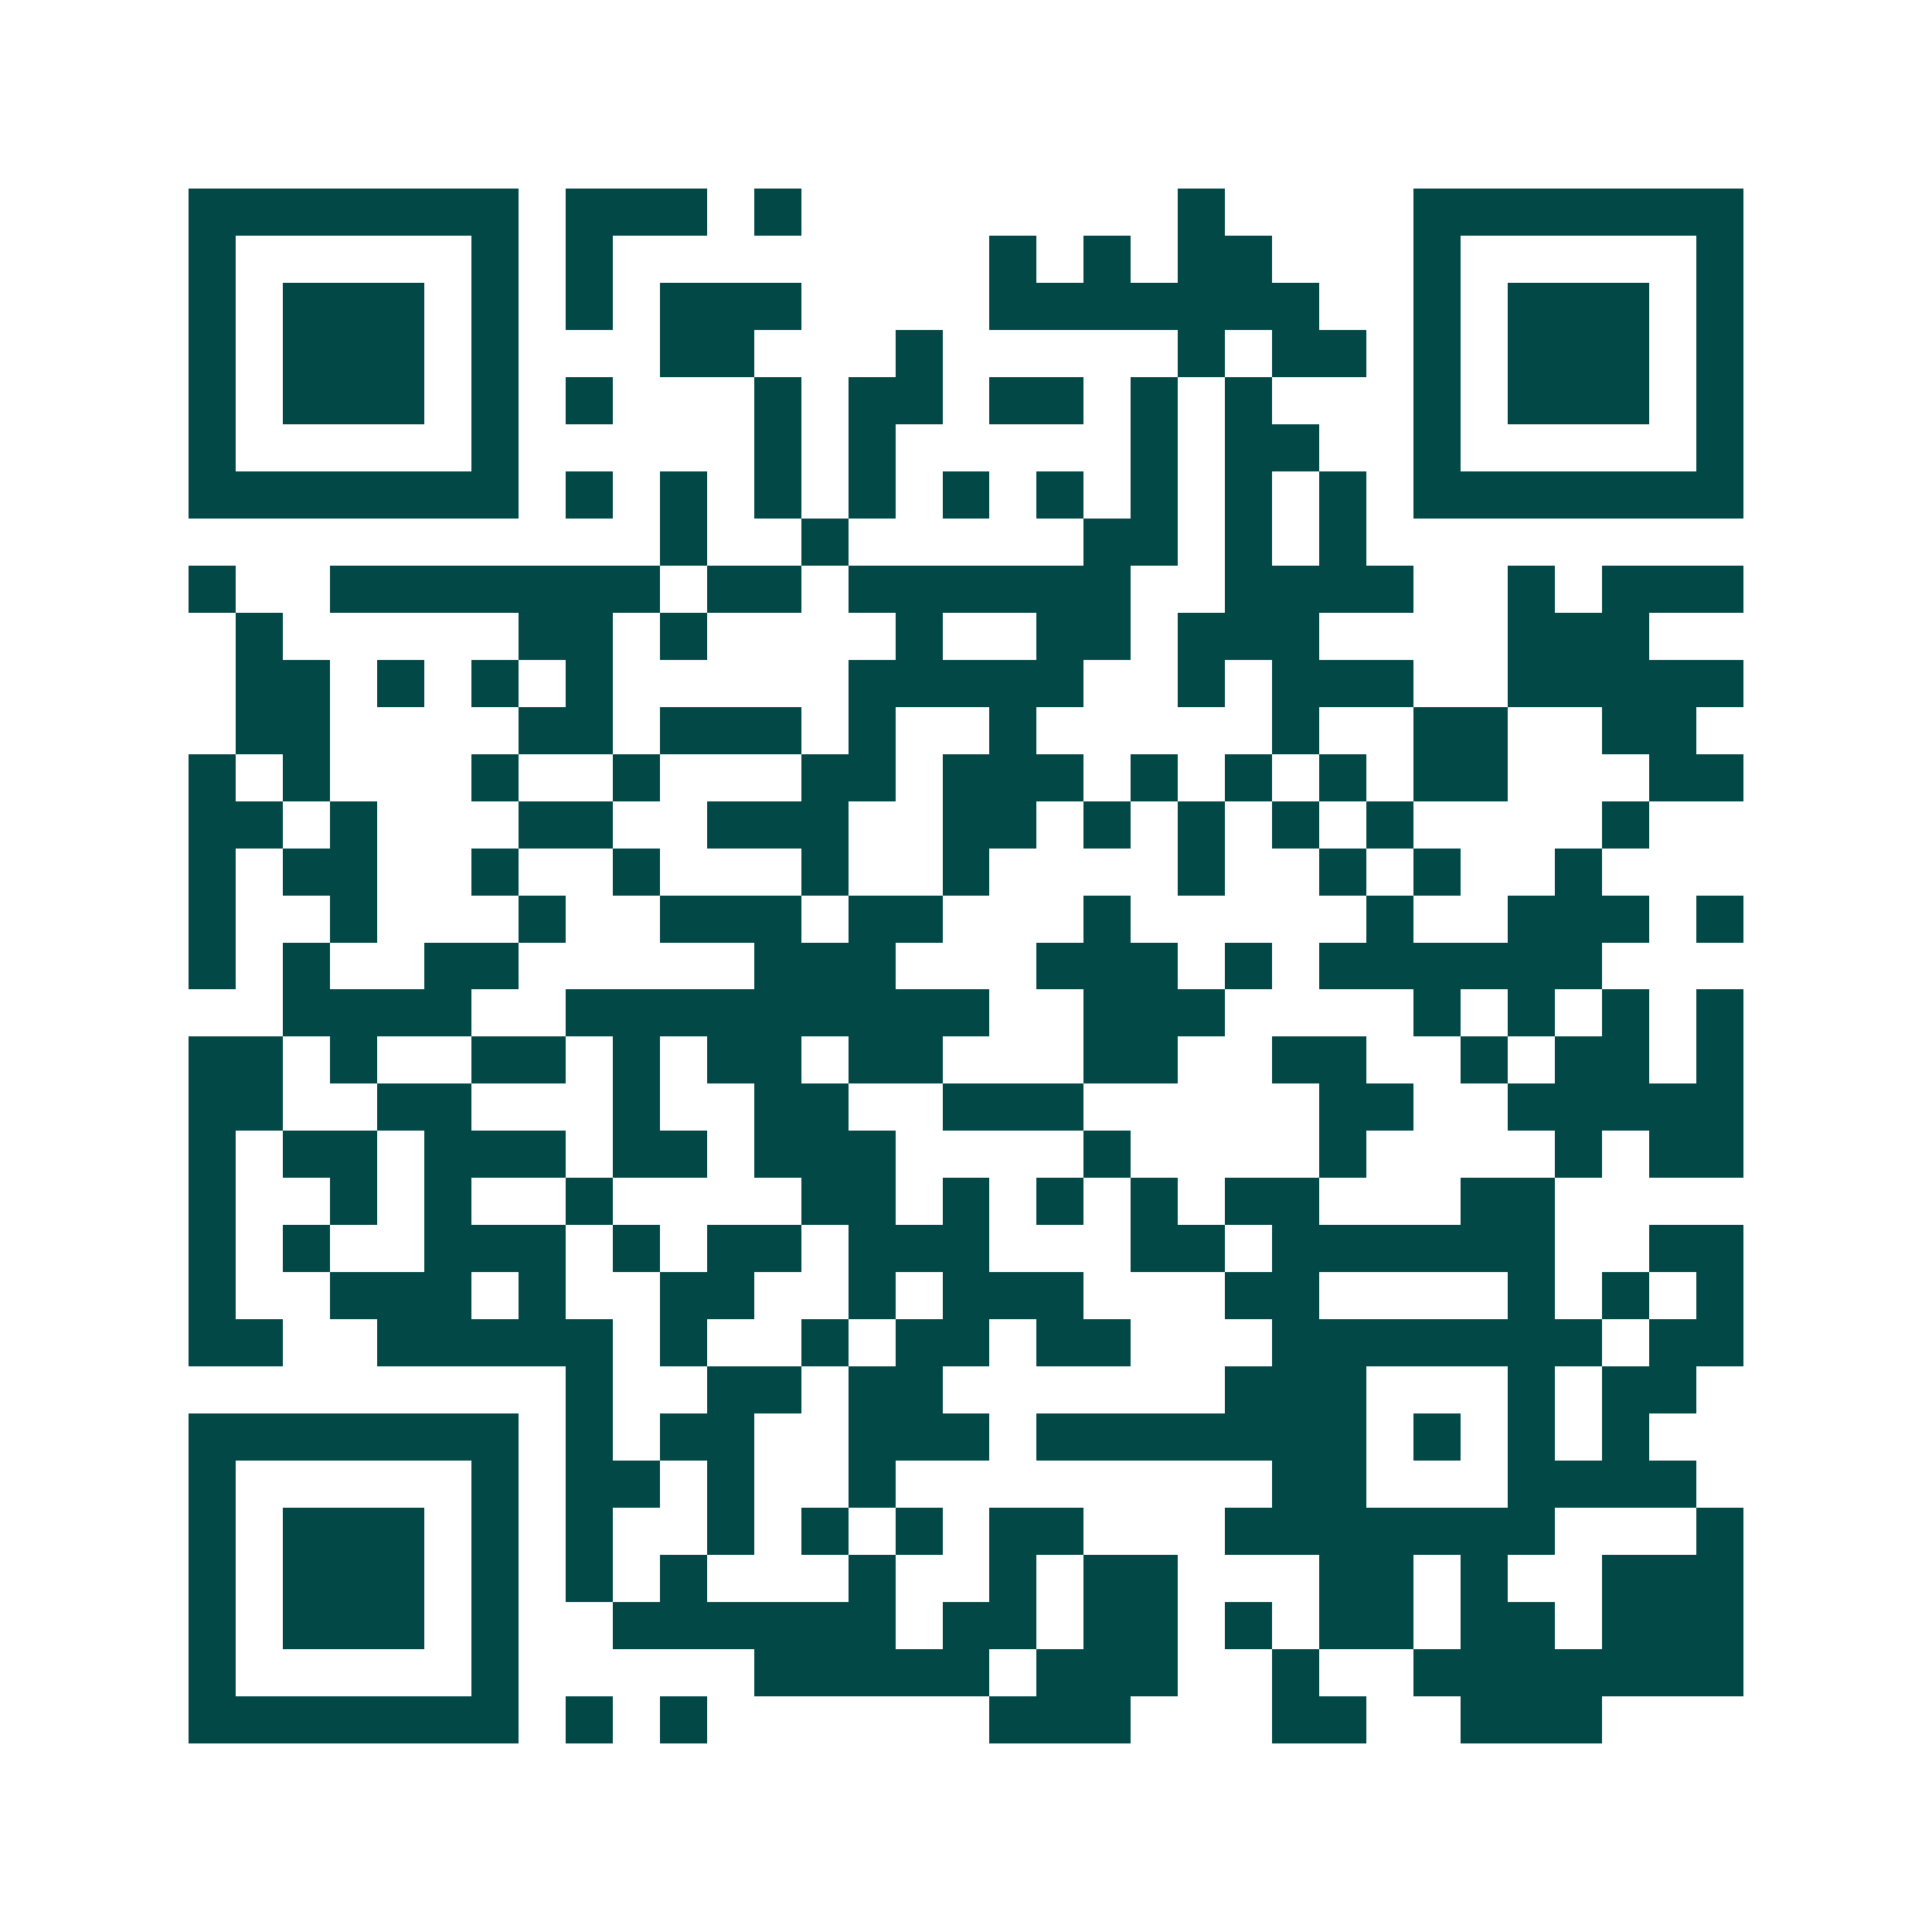 <svg xmlns="http://www.w3.org/2000/svg" width="200" height="200" viewBox="0 0 41 41" shape-rendering="crispEdges"><path fill="#ffffff" d="M0 0h41v41H0z"/><path stroke="#014847" d="M4 4.5h7m1 0h3m1 0h1m8 0h1m4 0h7M4 5.5h1m5 0h1m1 0h1m8 0h1m1 0h1m1 0h2m3 0h1m5 0h1M4 6.5h1m1 0h3m1 0h1m1 0h1m1 0h3m4 0h7m2 0h1m1 0h3m1 0h1M4 7.5h1m1 0h3m1 0h1m3 0h2m3 0h1m5 0h1m1 0h2m1 0h1m1 0h3m1 0h1M4 8.5h1m1 0h3m1 0h1m1 0h1m3 0h1m1 0h2m1 0h2m1 0h1m1 0h1m3 0h1m1 0h3m1 0h1M4 9.5h1m5 0h1m5 0h1m1 0h1m5 0h1m1 0h2m2 0h1m5 0h1M4 10.5h7m1 0h1m1 0h1m1 0h1m1 0h1m1 0h1m1 0h1m1 0h1m1 0h1m1 0h1m1 0h7M14 11.5h1m2 0h1m5 0h2m1 0h1m1 0h1M4 12.5h1m2 0h7m1 0h2m1 0h6m2 0h4m2 0h1m1 0h3M5 13.5h1m5 0h2m1 0h1m4 0h1m2 0h2m1 0h3m4 0h3M5 14.5h2m1 0h1m1 0h1m1 0h1m5 0h5m2 0h1m1 0h3m2 0h5M5 15.5h2m4 0h2m1 0h3m1 0h1m2 0h1m5 0h1m2 0h2m2 0h2M4 16.5h1m1 0h1m3 0h1m2 0h1m3 0h2m1 0h3m1 0h1m1 0h1m1 0h1m1 0h2m3 0h2M4 17.5h2m1 0h1m3 0h2m2 0h3m2 0h2m1 0h1m1 0h1m1 0h1m1 0h1m4 0h1M4 18.5h1m1 0h2m2 0h1m2 0h1m3 0h1m2 0h1m4 0h1m2 0h1m1 0h1m2 0h1M4 19.5h1m2 0h1m3 0h1m2 0h3m1 0h2m3 0h1m5 0h1m2 0h3m1 0h1M4 20.5h1m1 0h1m2 0h2m5 0h3m3 0h3m1 0h1m1 0h6M6 21.5h4m2 0h9m2 0h3m4 0h1m1 0h1m1 0h1m1 0h1M4 22.5h2m1 0h1m2 0h2m1 0h1m1 0h2m1 0h2m3 0h2m2 0h2m2 0h1m1 0h2m1 0h1M4 23.5h2m2 0h2m3 0h1m2 0h2m2 0h3m5 0h2m2 0h5M4 24.5h1m1 0h2m1 0h3m1 0h2m1 0h3m4 0h1m4 0h1m4 0h1m1 0h2M4 25.5h1m2 0h1m1 0h1m2 0h1m4 0h2m1 0h1m1 0h1m1 0h1m1 0h2m3 0h2M4 26.5h1m1 0h1m2 0h3m1 0h1m1 0h2m1 0h3m3 0h2m1 0h6m2 0h2M4 27.5h1m2 0h3m1 0h1m2 0h2m2 0h1m1 0h3m3 0h2m4 0h1m1 0h1m1 0h1M4 28.5h2m2 0h5m1 0h1m2 0h1m1 0h2m1 0h2m3 0h7m1 0h2M12 29.5h1m2 0h2m1 0h2m6 0h3m3 0h1m1 0h2M4 30.5h7m1 0h1m1 0h2m2 0h3m1 0h7m1 0h1m1 0h1m1 0h1M4 31.5h1m5 0h1m1 0h2m1 0h1m2 0h1m8 0h2m3 0h4M4 32.5h1m1 0h3m1 0h1m1 0h1m2 0h1m1 0h1m1 0h1m1 0h2m3 0h7m3 0h1M4 33.5h1m1 0h3m1 0h1m1 0h1m1 0h1m3 0h1m2 0h1m1 0h2m3 0h2m1 0h1m2 0h3M4 34.5h1m1 0h3m1 0h1m2 0h6m1 0h2m1 0h2m1 0h1m1 0h2m1 0h2m1 0h3M4 35.5h1m5 0h1m5 0h5m1 0h3m2 0h1m2 0h7M4 36.5h7m1 0h1m1 0h1m6 0h3m3 0h2m2 0h3"/></svg>
